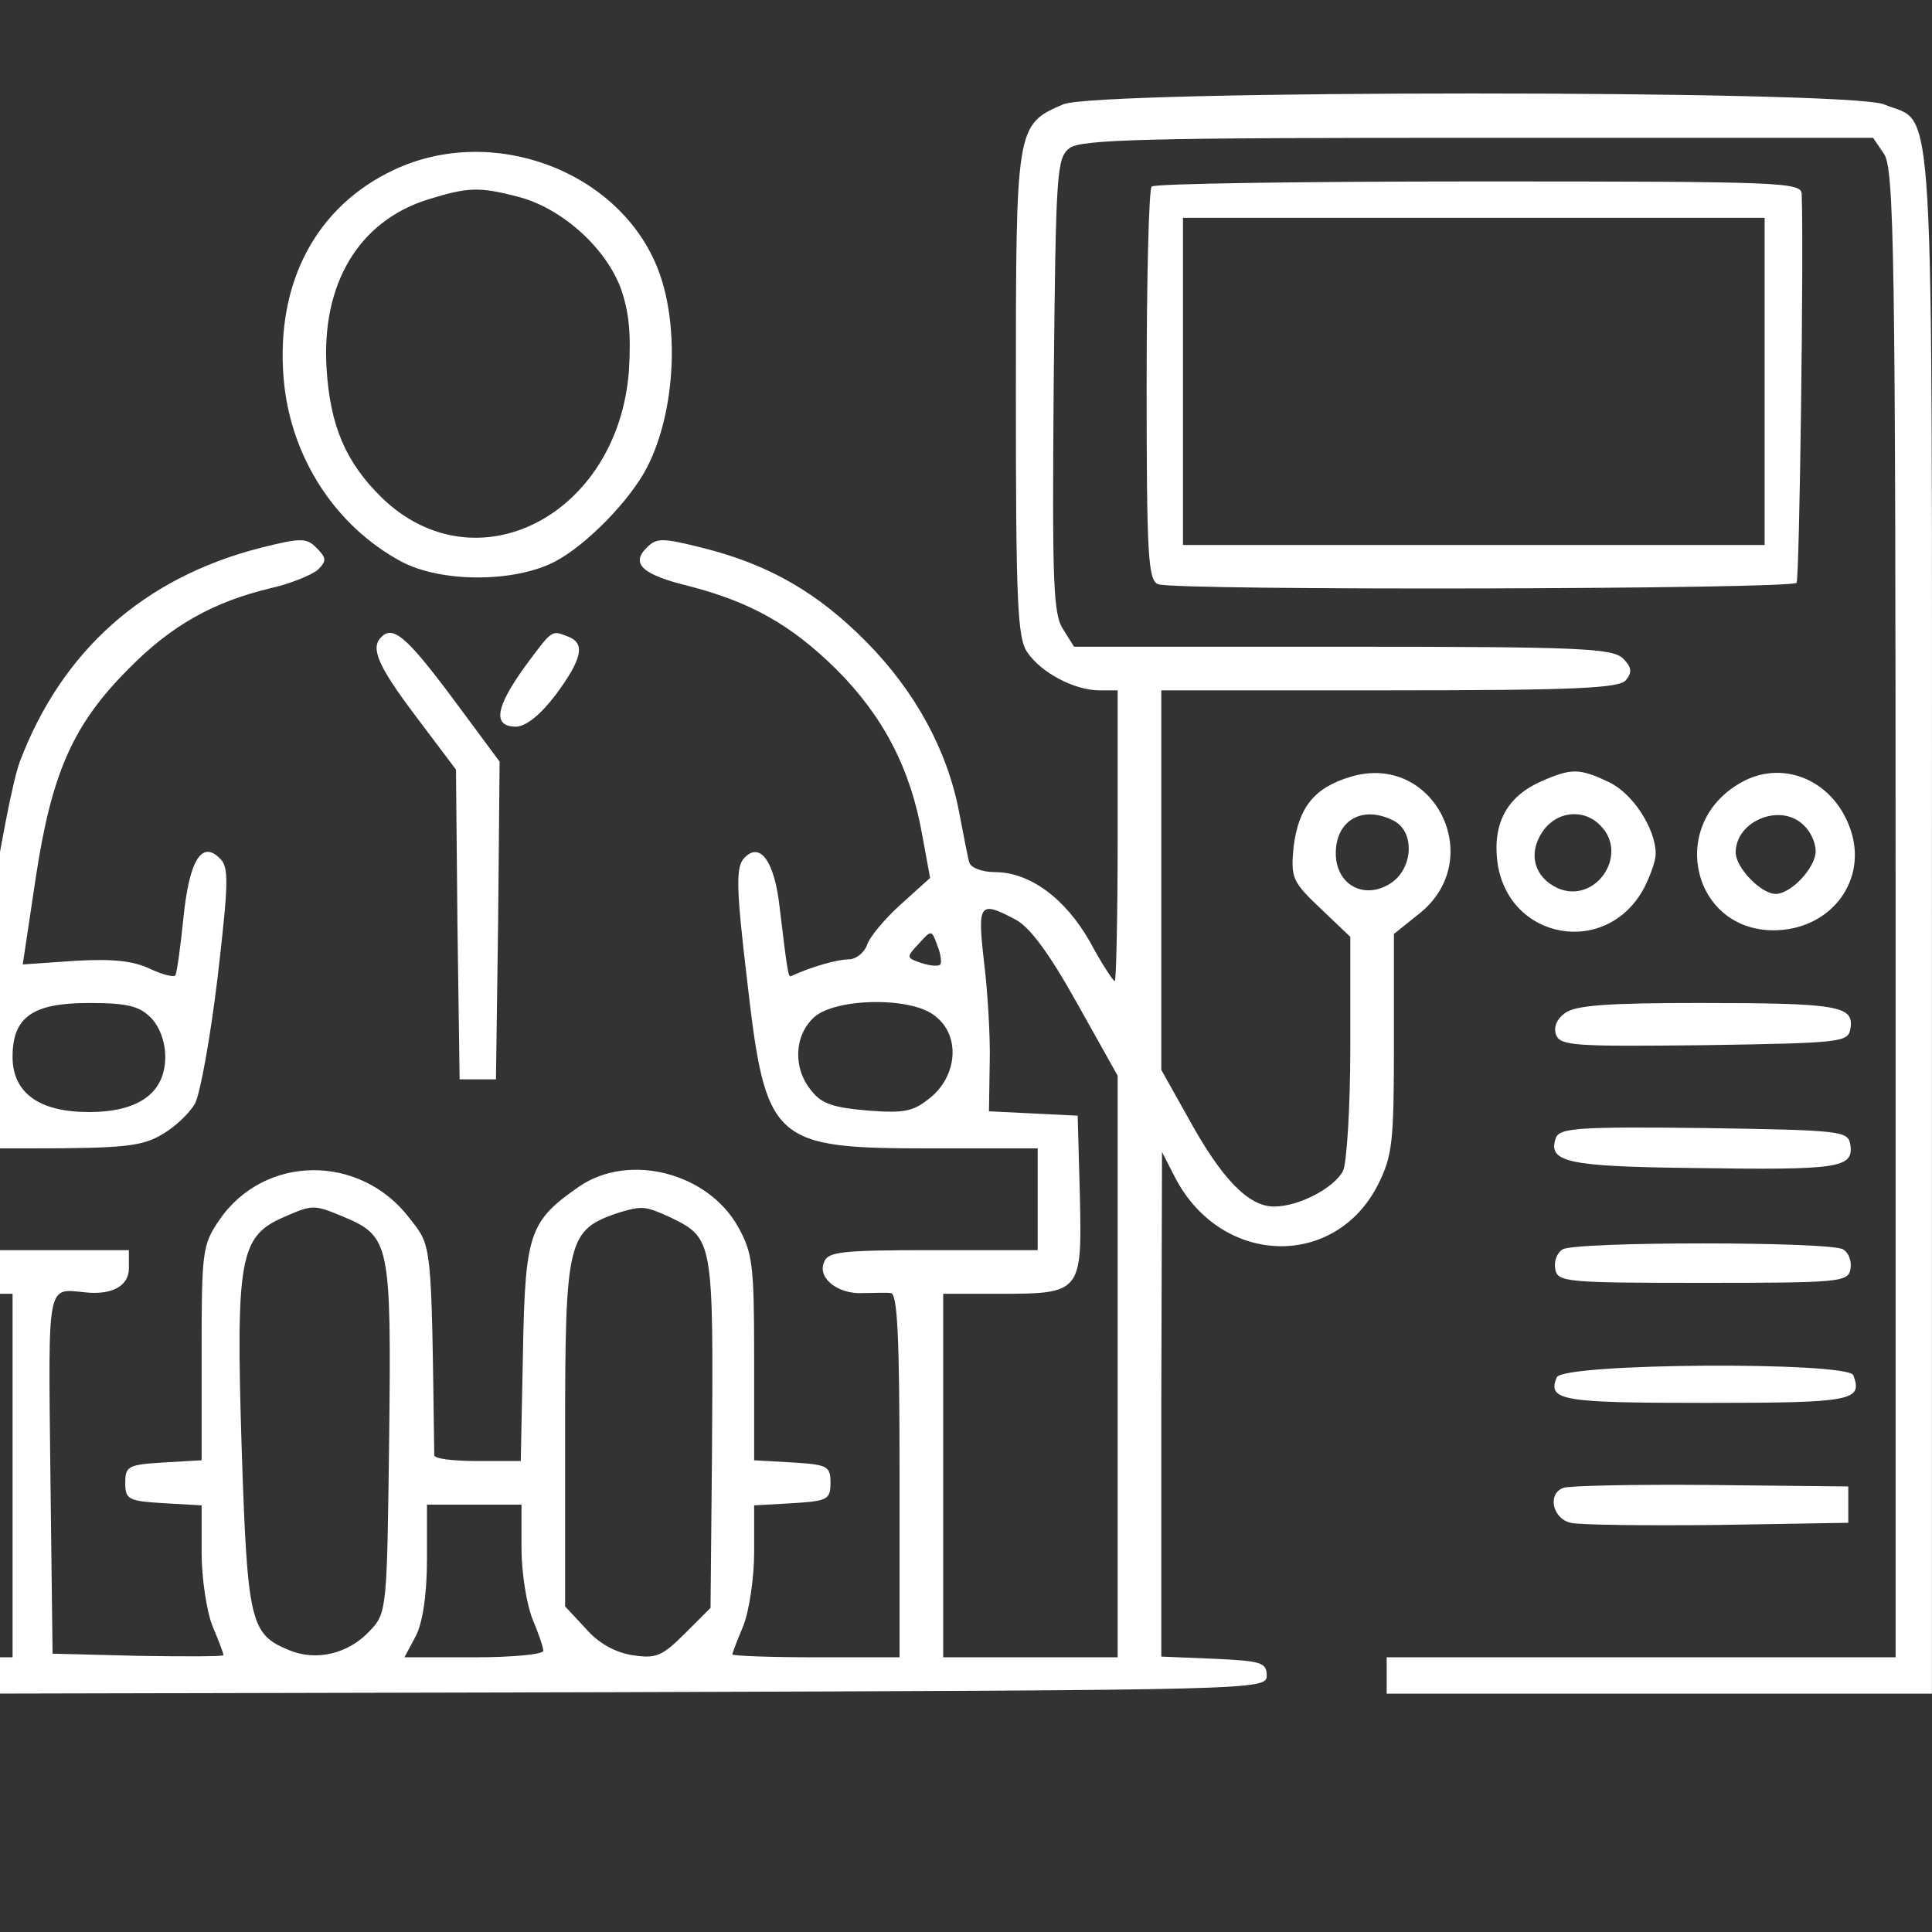 <svg width="62" height="62" viewBox="0 0 62 62" fill="none" xmlns="http://www.w3.org/2000/svg">
<rect x="0" y="0" width="62" height="62" fill="#333333" stroke="none"/>
<g clip-path="url(#clip0_2990_1773)">
<path d="M34.117 3.349C32.601 4.002 32.601 4.049 32.601 12.635C32.601 19.308 32.647 20.498 32.974 20.941C33.417 21.594 34.49 22.154 35.284 22.154H35.867V26.82C35.867 29.387 35.82 31.487 35.774 31.487C35.727 31.487 35.354 30.927 34.98 30.227C34.187 28.827 33.044 27.987 31.924 27.987C31.527 27.987 31.154 27.847 31.108 27.684C31.061 27.544 30.921 26.797 30.781 26.074C30.407 24.091 29.381 22.201 27.818 20.614C26.255 19.028 24.691 18.118 22.545 17.581C21.238 17.255 21.075 17.255 20.748 17.581C20.235 18.095 20.608 18.445 22.148 18.818C24.108 19.331 25.391 20.054 26.838 21.478C28.354 22.994 29.218 24.674 29.591 26.774L29.848 28.174L28.891 29.037C28.378 29.504 27.888 30.087 27.818 30.344C27.724 30.577 27.468 30.787 27.235 30.787C26.884 30.787 26.045 31.02 25.391 31.323C25.298 31.37 25.275 31.253 25.018 29.107C24.855 27.637 24.388 26.984 23.875 27.544C23.618 27.824 23.618 28.454 23.968 31.393C24.575 36.69 24.761 36.853 29.918 36.853H33.301V38.486V40.119H29.941C26.978 40.119 26.558 40.166 26.441 40.516C26.231 41.029 26.908 41.543 27.701 41.496C28.028 41.496 28.424 41.473 28.588 41.496C28.798 41.519 28.868 42.849 28.868 47.352V53.185H26.185C24.715 53.185 23.502 53.138 23.502 53.092C23.502 53.045 23.665 52.625 23.851 52.182C24.038 51.715 24.201 50.642 24.201 49.825V48.309L25.438 48.239C26.558 48.169 26.651 48.122 26.651 47.586C26.651 47.049 26.558 47.002 25.438 46.932L24.201 46.862V43.572C24.201 40.609 24.155 40.213 23.688 39.373C22.708 37.623 20.188 36.993 18.602 38.066C16.992 39.186 16.852 39.536 16.782 43.409L16.712 46.886H15.312C14.566 46.886 13.936 46.816 13.936 46.699C13.842 39.77 13.866 40.026 13.142 39.093C11.556 37.016 8.476 37.04 7.03 39.163C6.493 39.956 6.47 40.166 6.47 43.432V46.862L5.256 46.932C4.113 47.002 4.02 47.049 4.02 47.586C4.02 48.122 4.113 48.169 5.256 48.239L6.47 48.309V49.825C6.47 50.642 6.633 51.715 6.82 52.182C7.006 52.625 7.17 53.045 7.17 53.115C7.17 53.162 5.933 53.162 4.44 53.138L1.687 53.068L1.617 47.282C1.547 41.053 1.5 41.356 2.737 41.473C3.6 41.566 4.136 41.263 4.136 40.703V40.119H0.753H-2.63V38.486V36.853H0.94C4.043 36.853 4.58 36.783 5.233 36.386C5.63 36.153 6.096 35.71 6.26 35.407C6.423 35.103 6.75 33.307 6.983 31.37C7.333 28.337 7.356 27.824 7.053 27.544C6.47 26.96 6.073 27.614 5.886 29.457C5.793 30.39 5.676 31.207 5.63 31.3C5.583 31.37 5.21 31.277 4.813 31.09C4.276 30.834 3.623 30.764 2.41 30.834L0.73 30.95L1.15 28.15C1.663 24.767 2.363 23.227 4.136 21.454C5.49 20.078 6.843 19.308 8.733 18.864C9.339 18.725 10.016 18.445 10.203 18.281C10.483 18.001 10.483 17.908 10.156 17.581C9.829 17.255 9.666 17.255 8.359 17.581C4.626 18.538 1.99 20.871 0.637 24.441C0.17 25.677 -1.09 33.657 -0.926 34.403C-0.88 34.66 -0.74 35.056 -0.647 35.267C-0.507 35.617 -0.693 35.663 -2.21 35.733L-3.913 35.803L-3.983 38.37C-4.053 41.473 -4.03 41.519 -1.416 41.519H0.403V47.352V53.185H-0.53C-1.37 53.185 -1.463 53.232 -1.463 53.768V54.352L19.605 54.305C40.463 54.235 40.65 54.235 40.65 53.768C40.65 53.348 40.463 53.302 38.97 53.232L37.267 53.162V45.066L37.29 36.97L37.734 37.833C39.227 40.633 42.843 40.726 44.22 38.02C44.686 37.086 44.733 36.666 44.733 33.47V29.97L45.55 29.317C47.743 27.567 46.016 24.114 43.333 24.931C42.167 25.281 41.677 25.911 41.513 27.171C41.42 28.174 41.467 28.29 42.377 29.154L43.333 30.064V33.587C43.333 35.57 43.217 37.32 43.1 37.576C42.797 38.136 41.677 38.719 40.883 38.719C40.067 38.719 39.203 37.833 38.13 35.873L37.267 34.333V28.244V22.154H44.593C50.566 22.154 51.966 22.084 52.176 21.828C52.386 21.571 52.362 21.408 52.082 21.128C51.732 20.801 50.682 20.754 43.1 20.754H34.467L34.117 20.194C33.791 19.704 33.767 18.655 33.814 12.355C33.884 5.472 33.907 5.076 34.327 4.749C34.724 4.469 36.894 4.422 47.439 4.422H60.108L60.458 4.936C60.785 5.402 60.832 8.109 60.832 29.317V53.185H52.666H44.5V53.768V54.352H53.249H61.998V29.55C61.998 2.019 62.115 4.049 60.458 3.349C59.338 2.883 35.167 2.883 34.117 3.349ZM44.756 26.354C45.41 26.727 45.34 27.87 44.64 28.337C43.8 28.897 42.867 28.407 42.867 27.381C42.867 26.307 43.753 25.817 44.756 26.354ZM32.577 29.504C33.044 29.737 33.674 30.6 34.56 32.187L35.867 34.52V43.852V53.185H33.067H30.268V47.352V41.519H32.087C34.7 41.519 34.724 41.473 34.654 38.37L34.584 35.803L33.161 35.733L31.737 35.663L31.761 34.1C31.784 33.237 31.691 31.767 31.574 30.834C31.364 28.99 31.434 28.897 32.577 29.504ZM30.174 30.95C30.128 31.02 29.848 30.997 29.568 30.904C29.078 30.74 29.078 30.717 29.474 30.297C29.894 29.83 29.894 29.83 30.081 30.344C30.198 30.624 30.221 30.904 30.174 30.95ZM4.836 32.653C5.116 32.933 5.303 33.423 5.303 33.913C5.303 35.08 4.44 35.687 2.853 35.687C1.267 35.687 0.403 35.08 0.403 33.913C0.403 32.63 1.057 32.187 2.853 32.187C4.066 32.187 4.463 32.28 4.836 32.653ZM30.011 32.607C30.804 33.213 30.734 34.45 29.918 35.173C29.334 35.663 29.078 35.733 27.864 35.64C26.768 35.547 26.371 35.43 26.045 35.01C25.438 34.287 25.485 33.237 26.115 32.653C26.791 32.023 29.264 31.977 30.011 32.607ZM11.019 39.046C12.512 39.676 12.559 39.886 12.489 46.139C12.419 51.669 12.419 51.762 11.859 52.345C11.182 53.068 10.156 53.325 9.269 52.952C8.033 52.438 7.939 52.088 7.753 46.396C7.566 40.376 7.706 39.676 9.083 39.069C10.039 38.65 10.063 38.65 11.019 39.046ZM21.518 39.069C22.895 39.746 22.895 39.77 22.848 46.722L22.802 51.599L21.985 52.415C21.238 53.162 21.052 53.232 20.282 53.115C19.722 53.022 19.185 52.718 18.788 52.252L18.135 51.552V46.046C18.135 39.746 18.205 39.466 19.885 38.906C20.608 38.696 20.702 38.696 21.518 39.069ZM16.735 49.685C16.735 50.455 16.899 51.482 17.085 51.948C17.272 52.392 17.435 52.858 17.435 52.975C17.435 53.092 16.432 53.185 15.219 53.185H12.979L13.352 52.485C13.562 52.065 13.702 51.178 13.702 50.035V48.285H15.219H16.735V49.685Z" fill="white"/>
<path d="M12.649 5.448C10.152 6.615 8.845 9.065 9.102 12.144C9.312 14.664 10.759 16.881 12.882 18.024C14.165 18.7 16.498 18.7 17.805 18.024C18.831 17.487 20.231 16.041 20.768 14.991C21.701 13.171 21.818 10.324 21.071 8.528C19.788 5.448 15.775 3.978 12.649 5.448ZM16.615 6.311C17.991 6.661 19.391 7.898 19.904 9.205C20.184 9.974 20.255 10.674 20.184 11.888C19.835 16.554 15.262 18.887 12.252 15.971C11.085 14.827 10.595 13.661 10.479 11.818C10.315 9.111 11.505 7.105 13.722 6.405C15.005 6.008 15.355 5.985 16.615 6.311Z" fill="white"/>
<path d="M36.96 5.986C36.867 6.056 36.797 8.95 36.797 12.379C36.797 17.839 36.843 18.632 37.17 18.749C37.73 18.959 57.515 18.912 57.655 18.702C57.748 18.539 57.888 8.04 57.818 6.22C57.795 5.846 57.142 5.823 47.459 5.823C41.767 5.823 37.03 5.893 36.96 5.986ZM56.629 12.239V17.489H47.296H37.963V12.239V6.99H47.296H56.629V12.239Z" fill="white"/>
<path d="M12.23 20.451C11.88 20.801 12.136 21.384 13.35 22.994L14.633 24.698L14.68 29.667L14.75 34.637H15.333H15.916L15.986 29.527L16.033 24.441L14.493 22.364C13.046 20.428 12.603 20.055 12.23 20.451Z" fill="white"/>
<path d="M16.85 21.384C15.893 22.714 15.8 23.32 16.57 23.32C16.896 23.297 17.34 22.947 17.853 22.27C18.693 21.127 18.786 20.637 18.226 20.427C17.69 20.217 17.736 20.194 16.85 21.384Z" fill="white"/>
<path d="M49.47 25.07C48.397 25.537 47.907 26.377 48.047 27.613C48.35 30.18 51.593 30.763 52.783 28.453C52.97 28.08 53.133 27.613 53.133 27.403C53.133 26.587 52.386 25.443 51.617 25.093C50.683 24.65 50.427 24.65 49.47 25.07ZM51.36 26.493C52.293 27.427 51.197 29.036 49.983 28.5C49.237 28.15 49.027 27.403 49.493 26.703C49.937 26.027 50.823 25.933 51.36 26.493Z" fill="white"/>
<path d="M55.747 25.187C53.531 26.564 54.347 29.854 56.913 29.854C58.663 29.854 59.877 28.384 59.433 26.774C58.943 25.047 57.17 24.277 55.747 25.187ZM57.894 26.494C58.103 26.68 58.267 27.054 58.267 27.31C58.267 27.847 57.474 28.687 56.983 28.687C56.517 28.687 55.7 27.847 55.7 27.357C55.7 26.331 57.17 25.747 57.894 26.494Z" fill="white"/>
<path d="M50.218 32.514C49.962 32.701 49.845 32.957 49.938 33.214C50.078 33.564 50.568 33.587 54.698 33.541C59.201 33.471 59.317 33.447 59.387 32.981C59.481 32.281 58.991 32.187 54.511 32.187C51.641 32.187 50.545 32.257 50.218 32.514Z" fill="white"/>
<path d="M49.934 36.503C49.654 37.296 50.26 37.436 54.367 37.483C58.986 37.553 59.476 37.483 59.383 36.759C59.313 36.293 59.196 36.27 54.693 36.2C50.657 36.153 50.074 36.2 49.934 36.503Z" fill="white"/>
<path d="M50.144 40.095C49.957 40.211 49.864 40.491 49.91 40.725C49.98 41.145 50.26 41.168 54.647 41.168C59.033 41.168 59.313 41.145 59.383 40.725C59.429 40.491 59.336 40.211 59.15 40.095C58.753 39.838 50.54 39.838 50.144 40.095Z" fill="white"/>
<path d="M49.956 44.203C49.653 44.95 50.119 45.02 54.762 45.02C59.475 45.02 59.778 44.95 59.475 44.133C59.312 43.69 50.119 43.736 49.956 44.203Z" fill="white"/>
<path d="M50.167 47.749C49.654 47.935 49.817 48.728 50.401 48.868C50.681 48.938 52.804 48.962 55.113 48.938L59.313 48.868V48.285V47.702L54.88 47.655C52.454 47.632 50.307 47.679 50.167 47.749Z" fill="white"/>
</g>
<defs>
<clipPath id="clip0_2990_1773">
<rect width="62" height="62" fill="white"/>
</clipPath>
</defs>
</svg>
